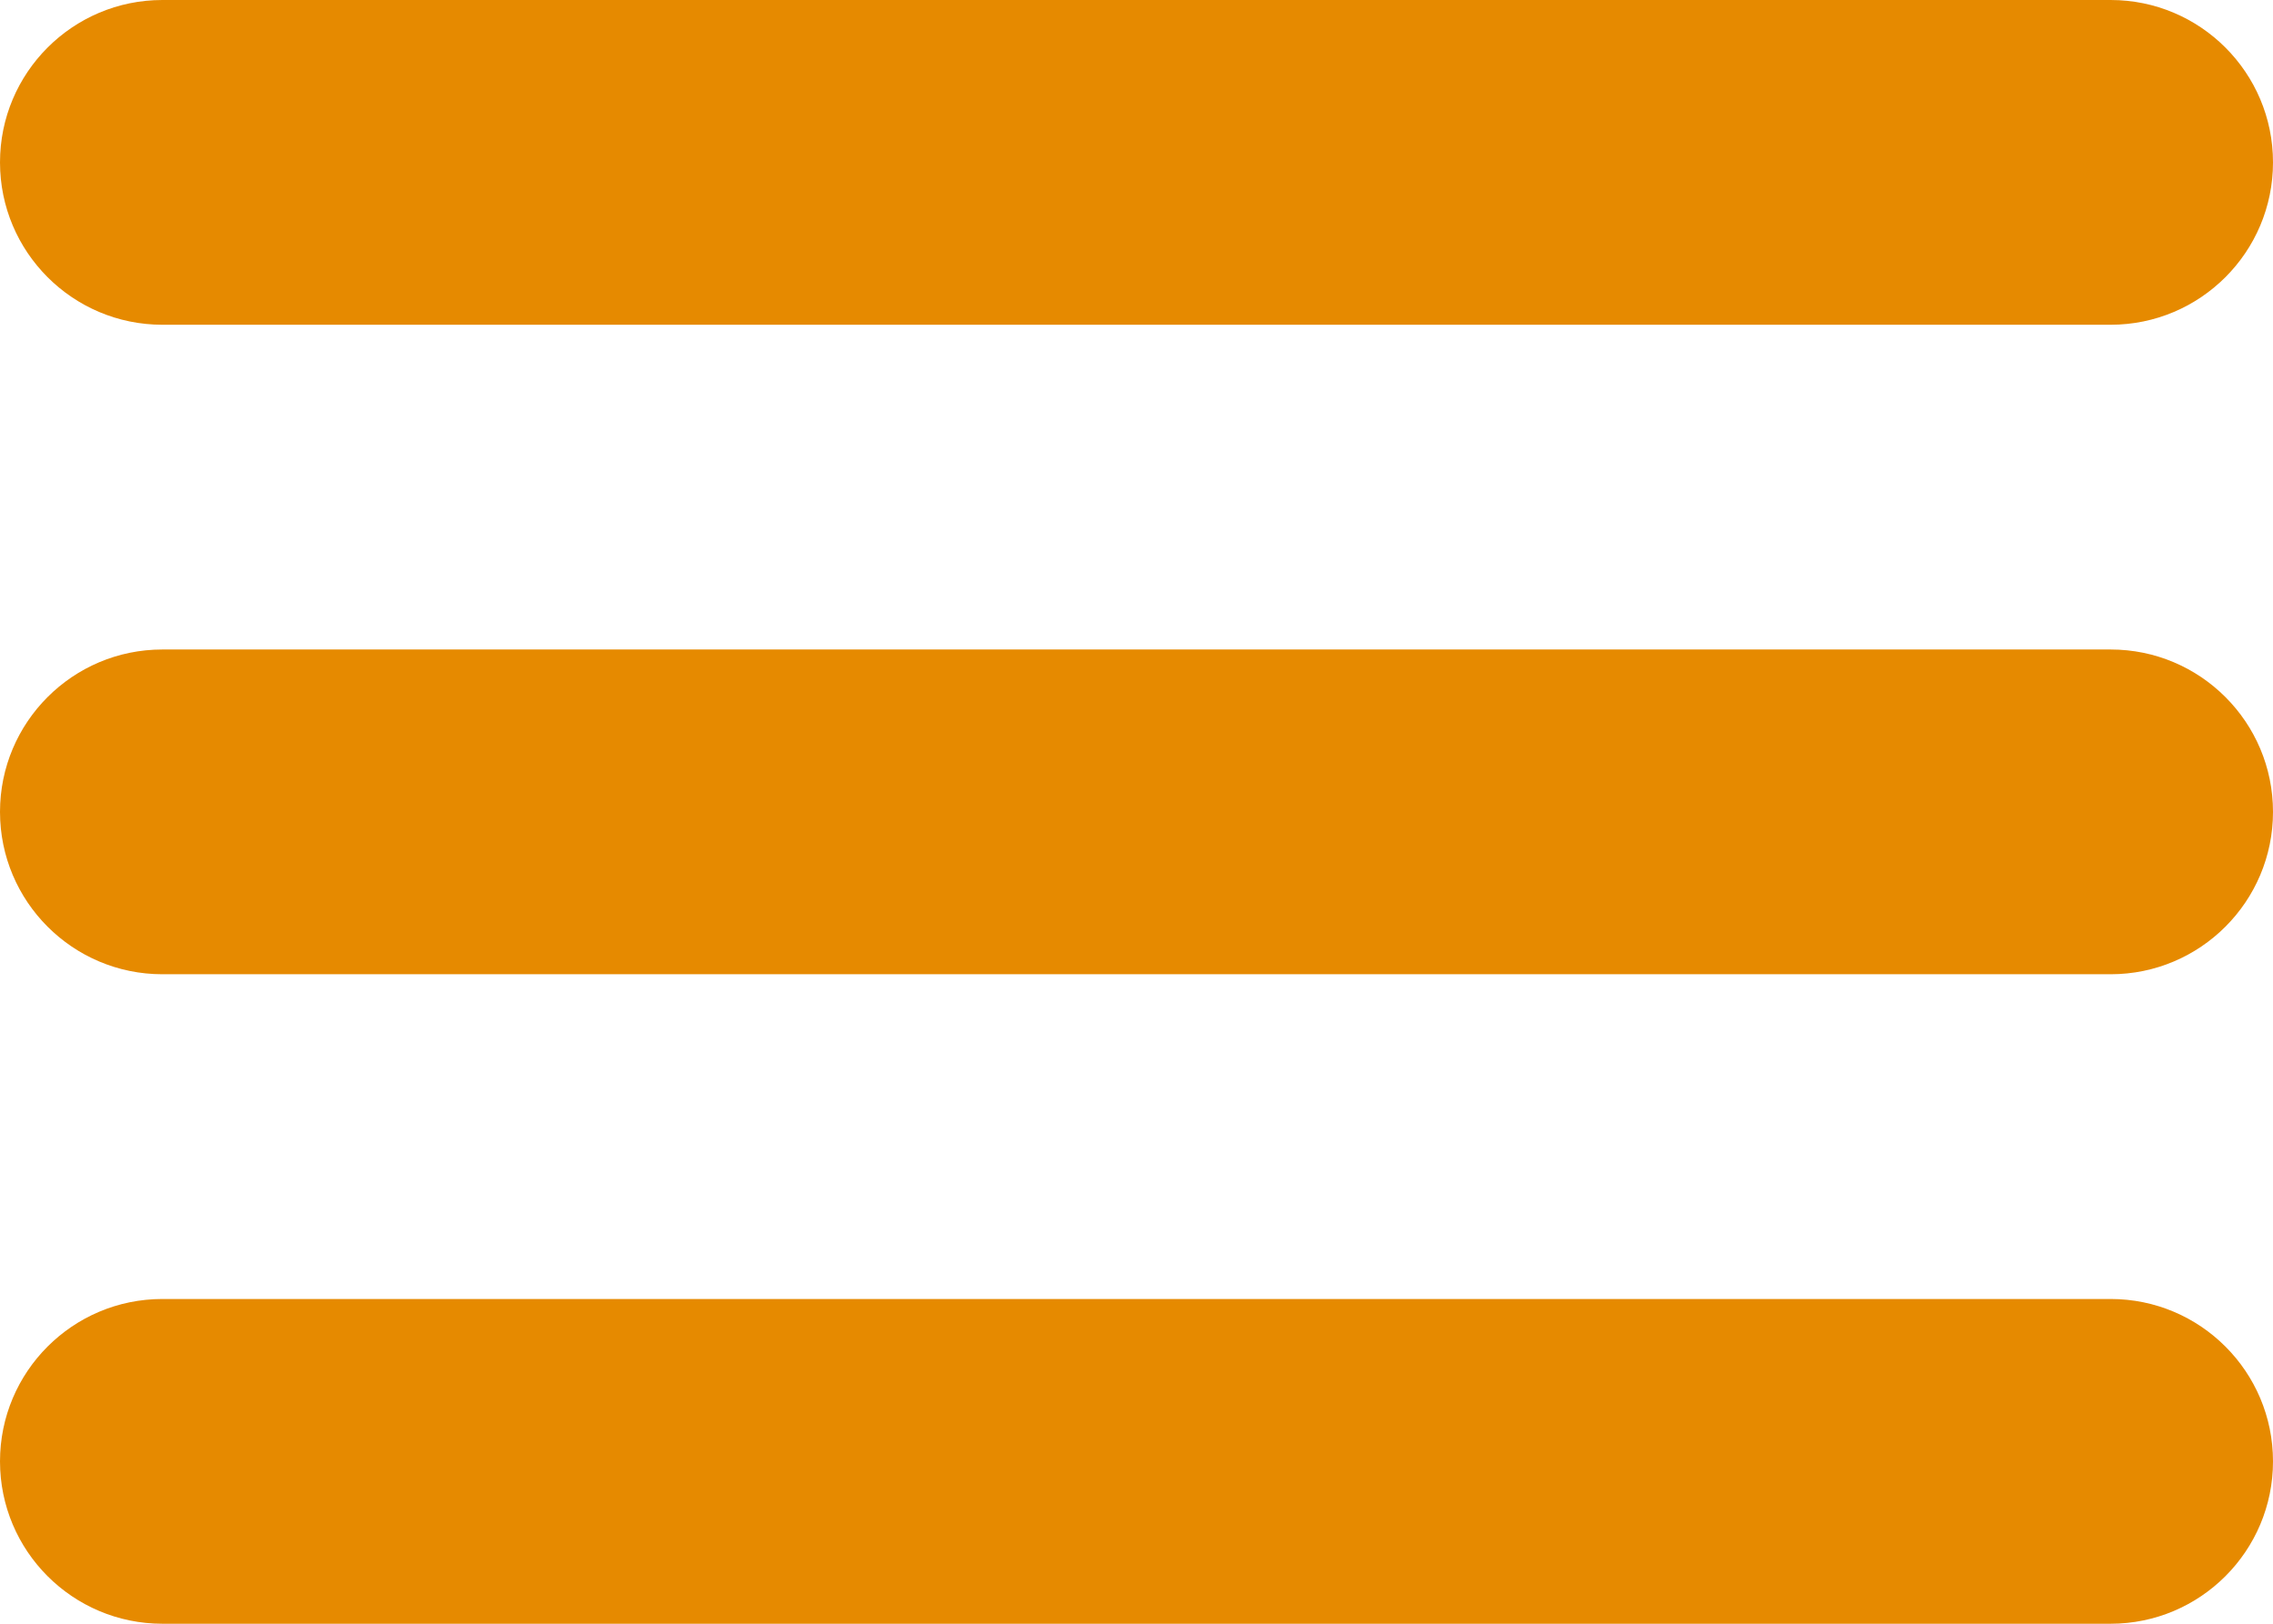 <?xml version="1.0" encoding="UTF-8" standalone="no"?>
<!DOCTYPE svg PUBLIC "-//W3C//DTD SVG 1.1//EN" "http://www.w3.org/Graphics/SVG/1.1/DTD/svg11.dtd">
<svg width="100%" height="100%" viewBox="0 0 28 20" version="1.1" xmlns="http://www.w3.org/2000/svg" xmlns:xlink="http://www.w3.org/1999/xlink" xml:space="preserve" xmlns:serif="http://www.serif.com/" style="fill-rule:evenodd;clip-rule:evenodd;stroke-linejoin:round;stroke-miterlimit:2;">
    <g transform="matrix(1,0,0,1,-2,-6)">
        <path d="M4,10L28,10C29.104,10 30,9.104 30,8C30,6.896 29.104,6 28,6L4,6C2.896,6 2,6.896 2,8C2,9.104 2.896,10 4,10ZM28,14L4,14C2.896,14 2,14.896 2,16C2,17.104 2.896,18 4,18L28,18C29.104,18 30,17.104 30,16C30,14.896 29.104,14 28,14ZM28,22L4,22C2.896,22 2,22.896 2,24C2,25.104 2.896,26 4,26L28,26C29.104,26 30,25.104 30,24C30,22.896 29.104,22 28,22Z" style="fill:rgb(230,138,0);fill-rule:nonzero;"/>
    </g>
</svg>
